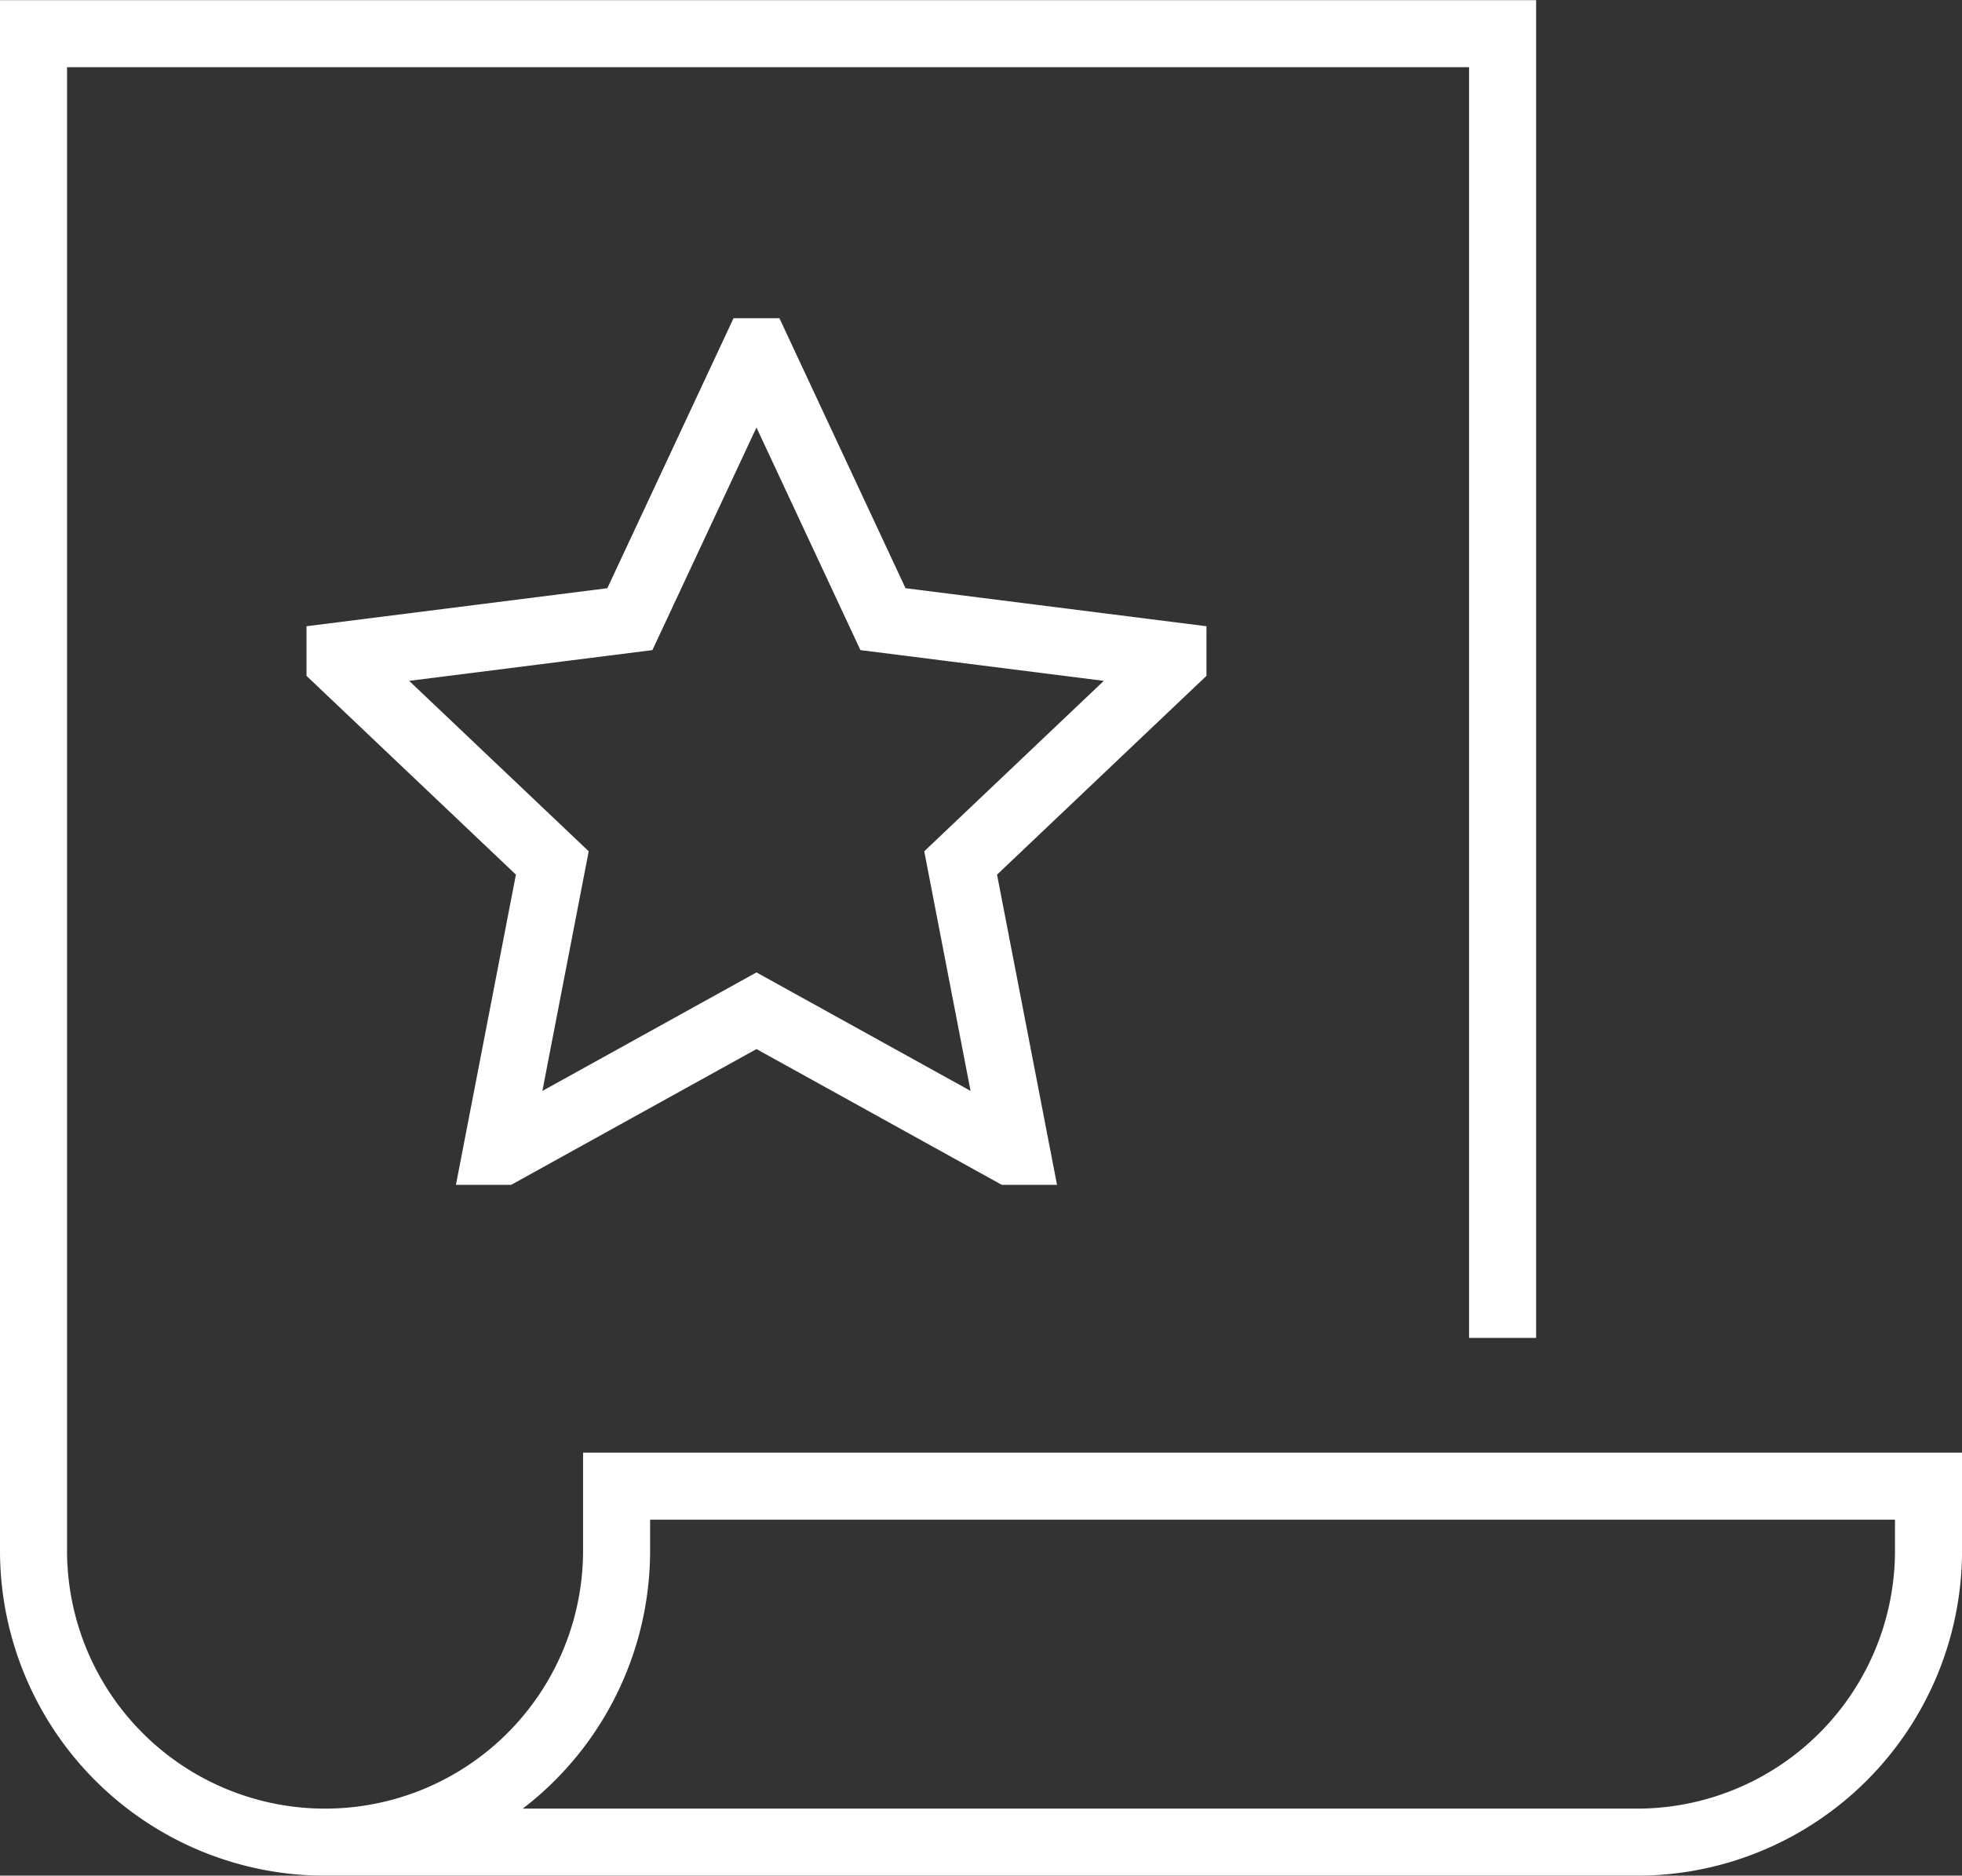 <svg xmlns="http://www.w3.org/2000/svg" xmlns:xlink="http://www.w3.org/1999/xlink" width="52.44" height="50.123" viewBox="0 0 52.44 50.123"><rect x="0" y="0" width="52.44" height="50.123" fill="#333333" stroke="none"/><defs><clipPath id="clip-path"><rect id="Rectangle_39" data-name="Rectangle 39" width="52.44" height="50.123" transform="translate(0 0)" fill="none"></rect></clipPath></defs><g id="Group_50" data-name="Group 50" transform="translate(0 0)"><path id="Path_58" data-name="Path 58" d="M31.35,17.525,23.6,16.546,20.262,9.4h-.086l-3.341,7.146-7.747.979v.151l5.674,5.385-1.49,7.706h.159l6.788-3.757,6.789,3.757h.158l-1.49-7.706,5.674-5.385Z" fill="none" stroke="#fff" stroke-miterlimit="10" stroke-width="1.792"></path><g id="Group_49" data-name="Group 49"><g id="Group_48" data-name="Group 48" clip-path="url(#clip-path)"><path id="Path_59" data-name="Path 59" d="M8.688,49.228H43.753a7.792,7.792,0,0,0,7.792-7.792V39.715H16.48v1.721a7.792,7.792,0,1,1-15.584,0V.9H40.161V35.753" fill="none" stroke="#fff" stroke-miterlimit="10" stroke-width="1.792"></path></g></g></g></svg>